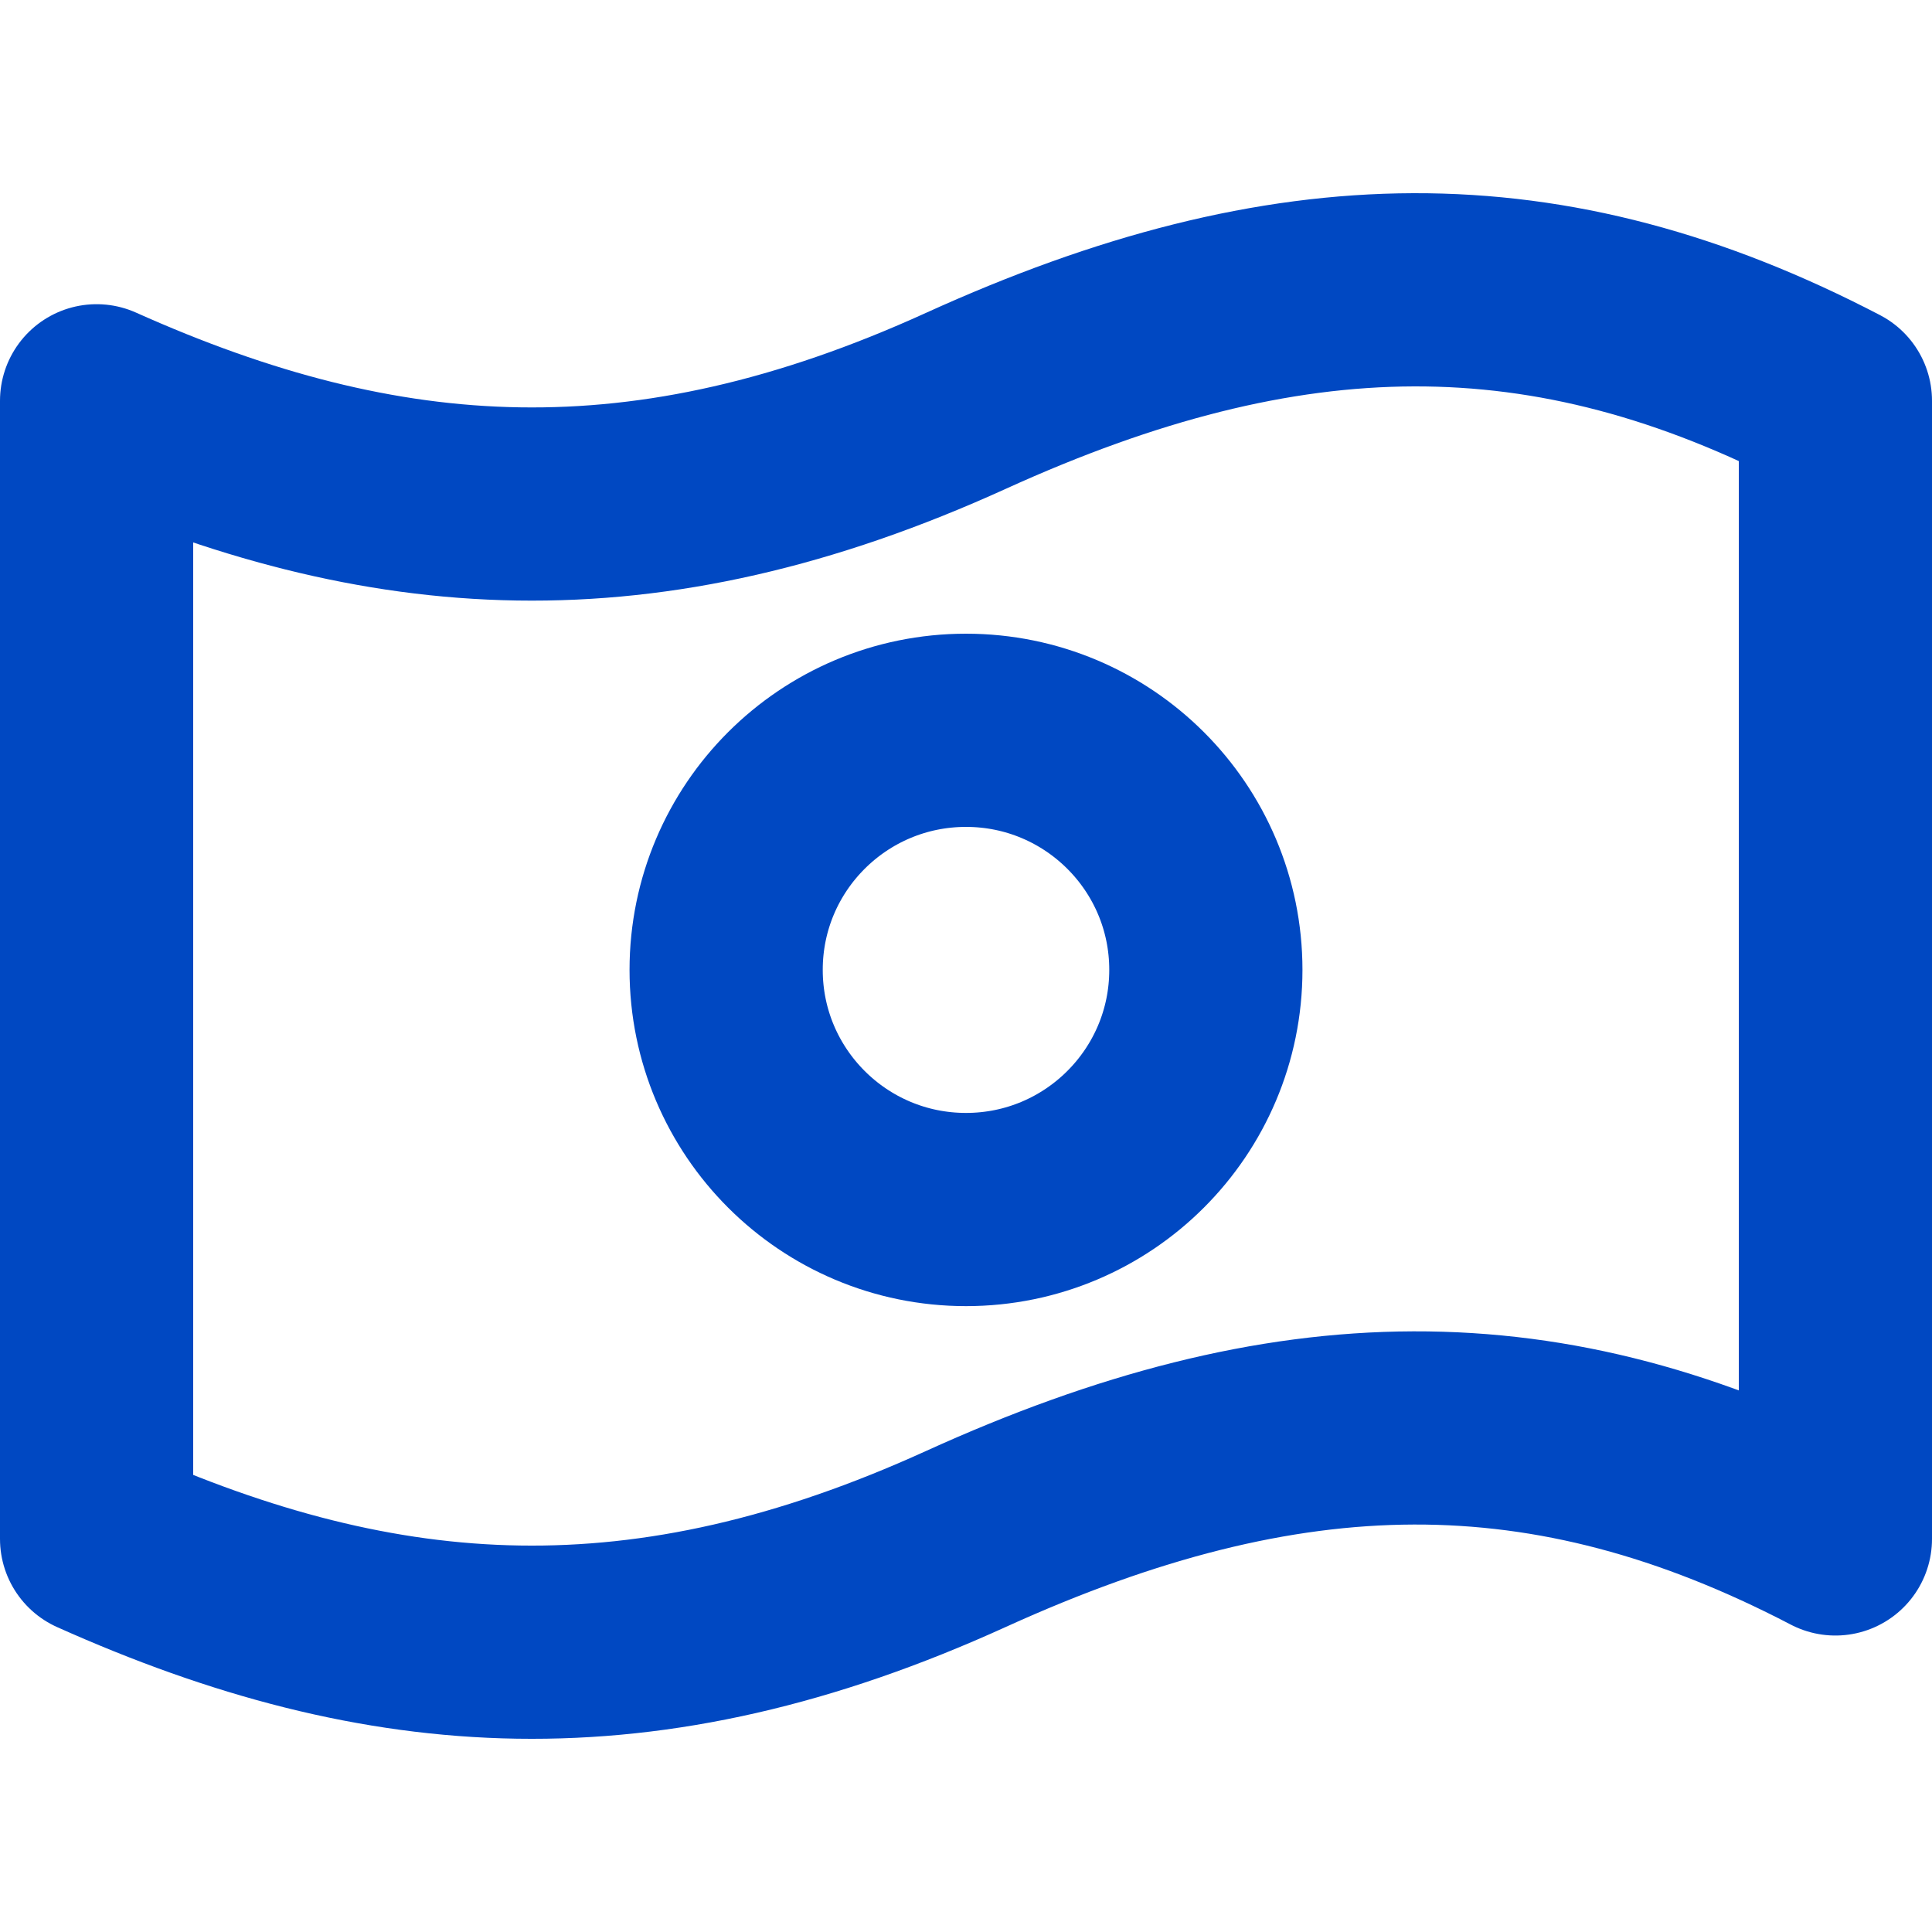 <svg width="20" height="20" viewBox="0 0 20 20" fill="none" xmlns="http://www.w3.org/2000/svg">
<path d="M10 12.521C11.371 12.521 12.483 11.41 12.483 10.04C12.483 8.67 11.371 7.56 10 7.56C8.629 7.56 7.517 8.67 7.517 10.04C7.517 11.41 8.629 12.521 10 12.521Z" stroke="#0048C2" stroke-width="2" stroke-linecap="round" stroke-linejoin="round"/>
<path d="M1 15.931V4.149C3.974 5.481 6.671 5.664 10 4.149C13.329 2.635 16.026 2.599 19 4.149V15.931C16.026 14.381 13.329 14.417 10 15.931C6.671 17.446 3.974 17.264 1 15.931Z" stroke="#0048C2" stroke-width="2" stroke-linecap="round" stroke-linejoin="round"/>
</svg>
